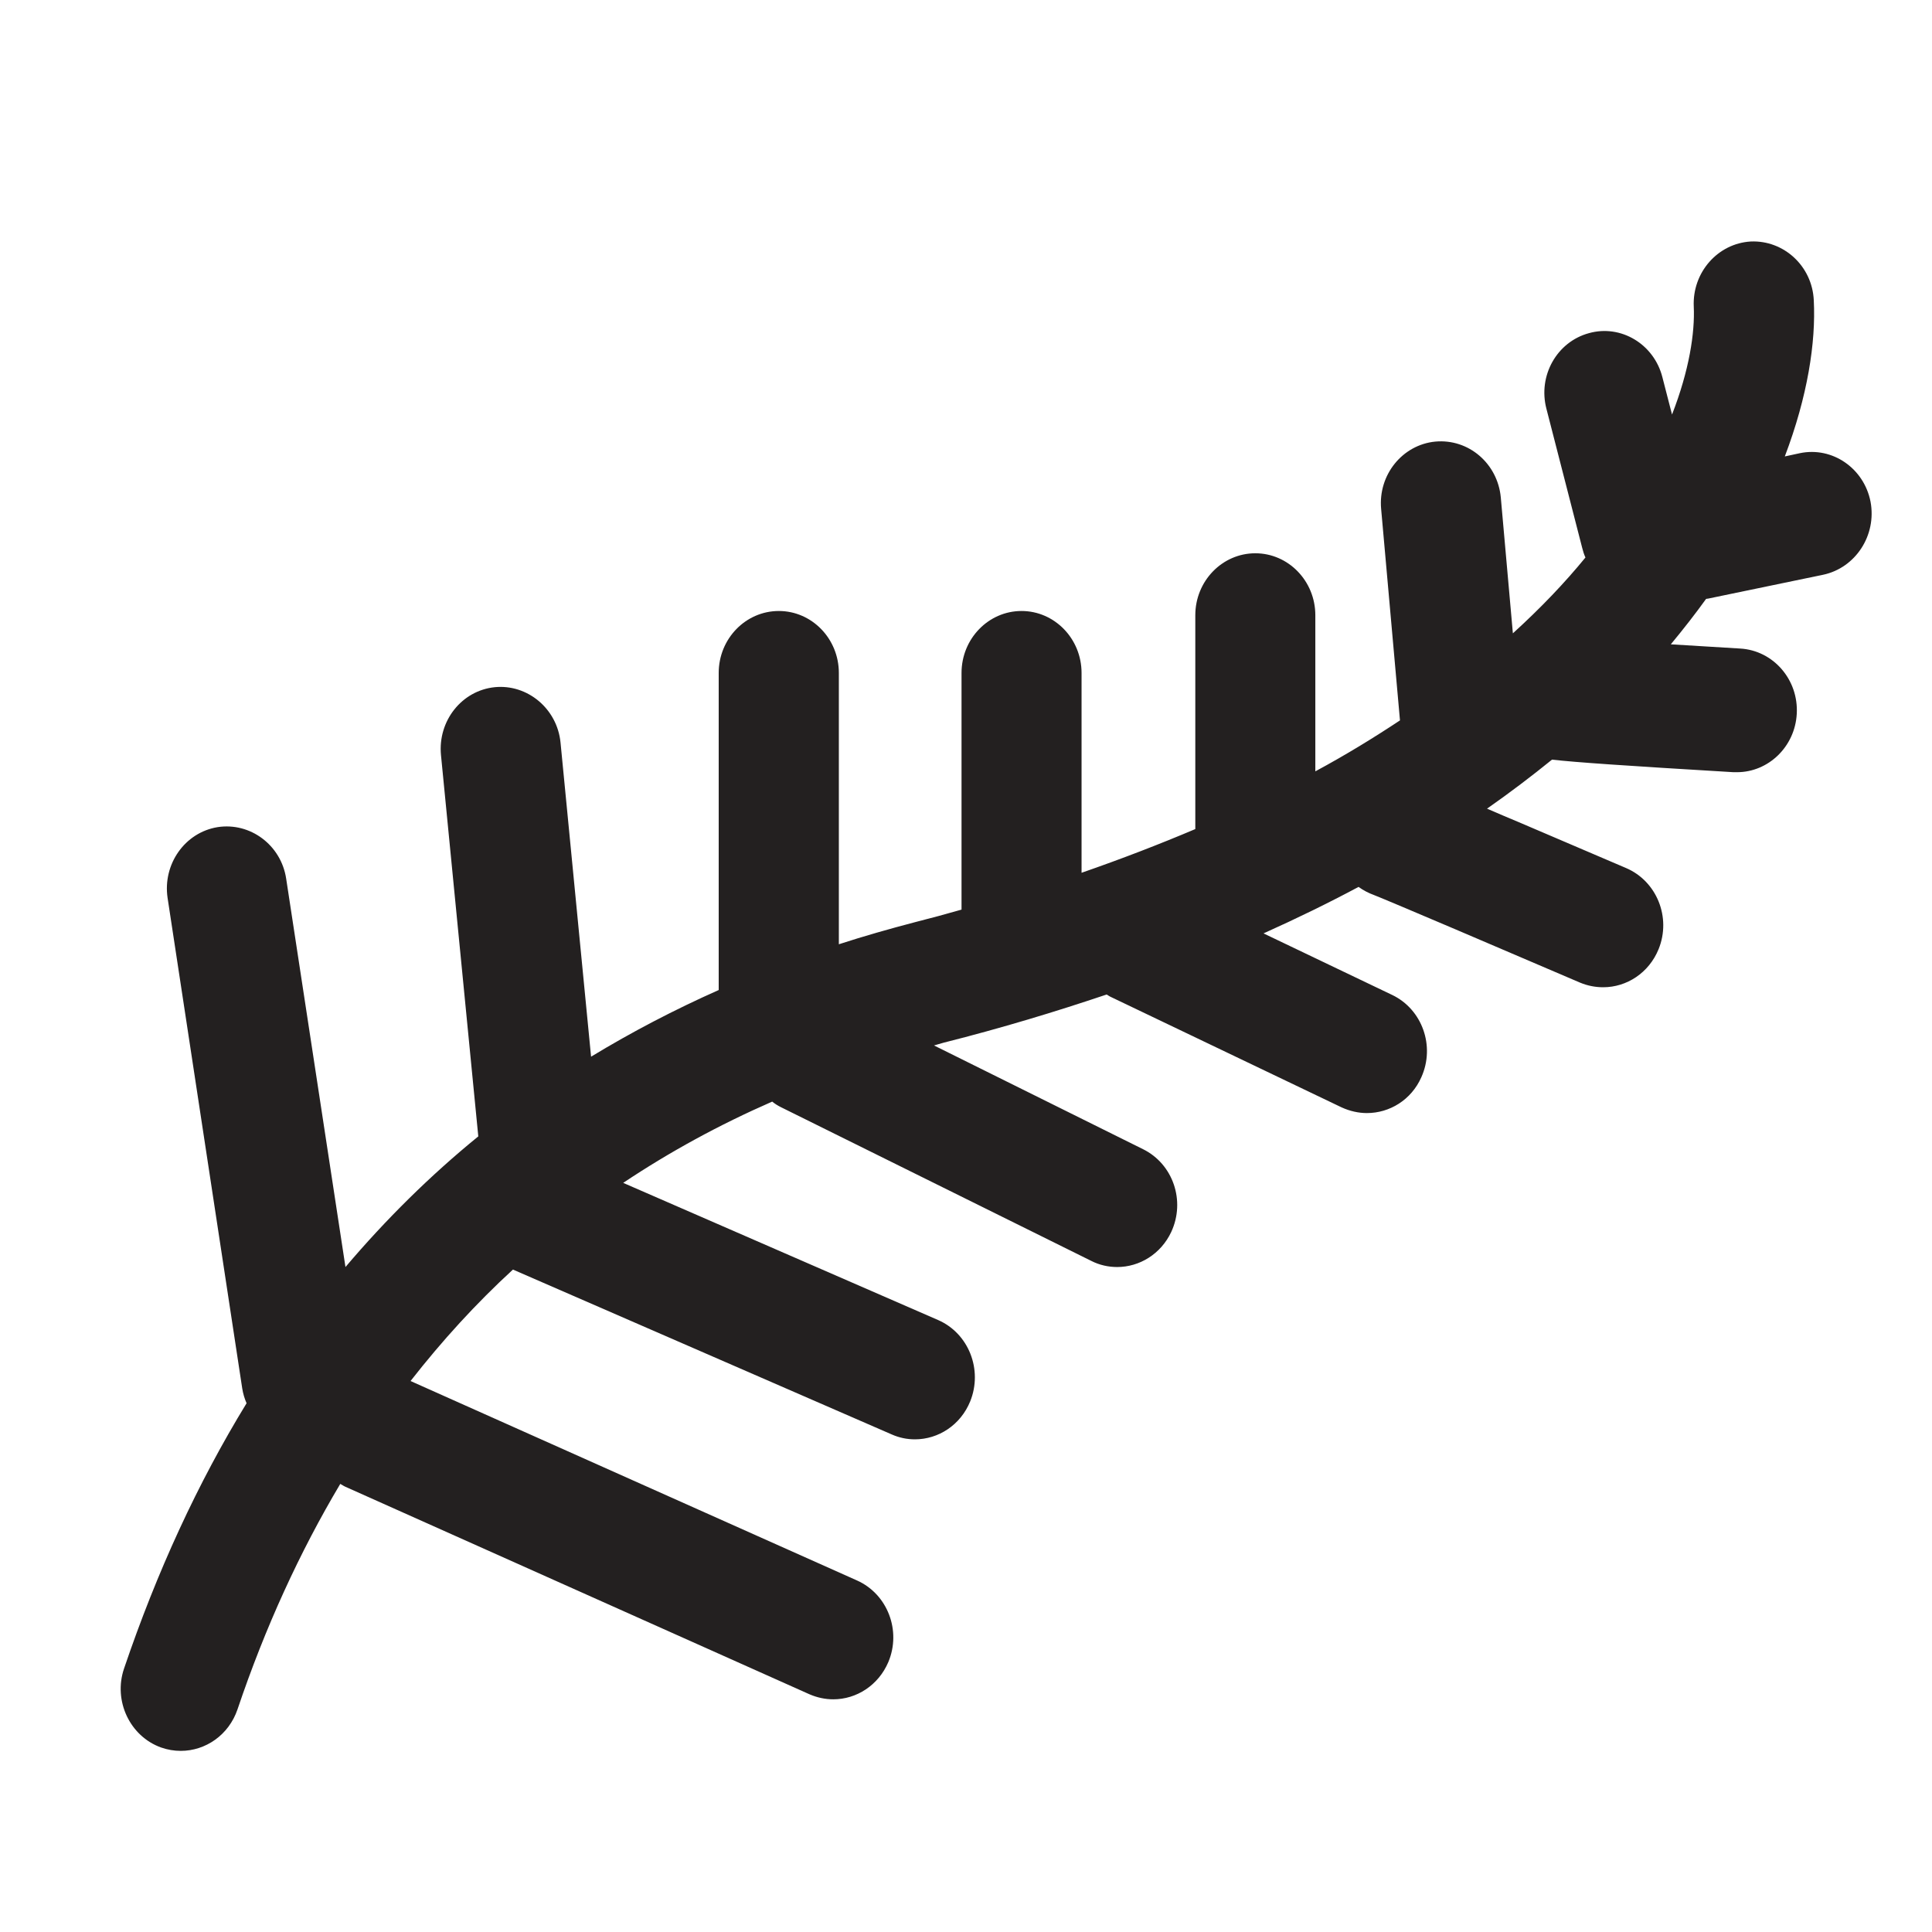 <svg xmlns="http://www.w3.org/2000/svg" fill="none" viewBox="0 0 16 16" height="16" width="16">
<g clip-path="url(#clip0_6750_3581)">
<path fill="#232020" d="M15.098 4.76L14.143 4.958C14.143 4.958 14.134 4.958 14.129 4.96C14.039 5.085 13.942 5.209 13.837 5.336C14.024 5.348 14.221 5.36 14.412 5.371C14.686 5.387 14.896 5.629 14.88 5.912C14.865 6.184 14.645 6.395 14.385 6.395H14.356C13.452 6.341 13.047 6.313 12.853 6.291C12.684 6.428 12.505 6.564 12.315 6.697C12.4 6.734 12.492 6.773 12.597 6.817C13.033 7.003 13.467 7.189 13.467 7.189C13.721 7.298 13.842 7.598 13.736 7.86C13.656 8.057 13.472 8.176 13.277 8.176C13.213 8.176 13.149 8.164 13.086 8.138C12.488 7.881 11.513 7.465 11.378 7.412C11.334 7.396 11.291 7.374 11.251 7.345C11.004 7.477 10.742 7.605 10.464 7.73L11.53 8.24C11.778 8.359 11.887 8.663 11.771 8.921C11.688 9.109 11.508 9.218 11.32 9.218C11.251 9.218 11.179 9.202 11.111 9.171L9.201 8.257C9.189 8.252 9.177 8.243 9.165 8.236C8.743 8.378 8.295 8.514 7.815 8.635C7.788 8.642 7.762 8.651 7.735 8.658L9.466 9.517C9.715 9.64 9.819 9.945 9.7 10.202C9.614 10.386 9.436 10.493 9.252 10.493C9.18 10.493 9.105 10.477 9.037 10.442L6.467 9.169C6.441 9.156 6.417 9.141 6.395 9.123C5.956 9.315 5.546 9.539 5.161 9.796L7.769 10.932C8.023 11.043 8.14 11.344 8.035 11.605C7.955 11.802 7.771 11.92 7.577 11.92C7.512 11.92 7.447 11.907 7.384 11.879L4.248 10.514C3.942 10.795 3.661 11.103 3.4 11.437L7.098 13.089C7.35 13.202 7.466 13.504 7.357 13.764C7.275 13.957 7.093 14.073 6.901 14.073C6.834 14.073 6.768 14.059 6.703 14.031L2.861 12.313C2.845 12.306 2.833 12.297 2.818 12.289C2.483 12.852 2.197 13.474 1.967 14.156C1.895 14.368 1.703 14.5 1.497 14.5C1.443 14.5 1.388 14.491 1.334 14.472C1.075 14.379 0.937 14.085 1.027 13.819C1.3 13.014 1.638 12.281 2.042 11.621C2.025 11.582 2.013 11.542 2.006 11.498L1.388 7.437C1.346 7.157 1.531 6.894 1.802 6.85C2.072 6.808 2.328 6.998 2.37 7.277L2.861 10.493C3.196 10.098 3.562 9.736 3.961 9.411L3.652 6.253C3.625 5.97 3.824 5.719 4.097 5.691C4.367 5.664 4.614 5.868 4.642 6.149L4.895 8.751C5.231 8.547 5.583 8.363 5.952 8.199V5.573C5.952 5.29 6.175 5.06 6.45 5.06C6.724 5.06 6.947 5.29 6.947 5.573V7.82C7.153 7.753 7.364 7.693 7.578 7.637C7.709 7.604 7.837 7.569 7.963 7.533V5.573C7.963 5.29 8.186 5.06 8.46 5.06C8.734 5.06 8.957 5.29 8.957 5.573V7.228C9.291 7.112 9.604 6.991 9.899 6.866V5.095C9.899 4.812 10.122 4.582 10.396 4.582C10.67 4.582 10.893 4.812 10.893 5.095V6.388C11.147 6.251 11.378 6.109 11.594 5.966L11.438 4.215C11.412 3.932 11.615 3.683 11.887 3.657C12.163 3.632 12.403 3.839 12.429 4.12L12.529 5.245C12.761 5.034 12.96 4.825 13.13 4.617C13.118 4.591 13.11 4.565 13.103 4.537L12.807 3.386C12.735 3.112 12.893 2.831 13.159 2.759C13.423 2.685 13.697 2.849 13.767 3.123L13.847 3.433C13.99 3.066 14.037 2.755 14.027 2.539C14.014 2.257 14.225 2.016 14.499 2C14.773 1.988 15.008 2.204 15.021 2.487C15.039 2.836 14.97 3.282 14.781 3.78L14.906 3.753C15.175 3.697 15.437 3.878 15.491 4.155C15.543 4.433 15.367 4.703 15.098 4.76Z"></path>
</g>
<defs>
<clipPath id="clip0_6750_3581">
<rect transform="translate(1 2)" fill="white" height="12.5" width="14.5"></rect>
</clipPath>
</defs>
</svg>
